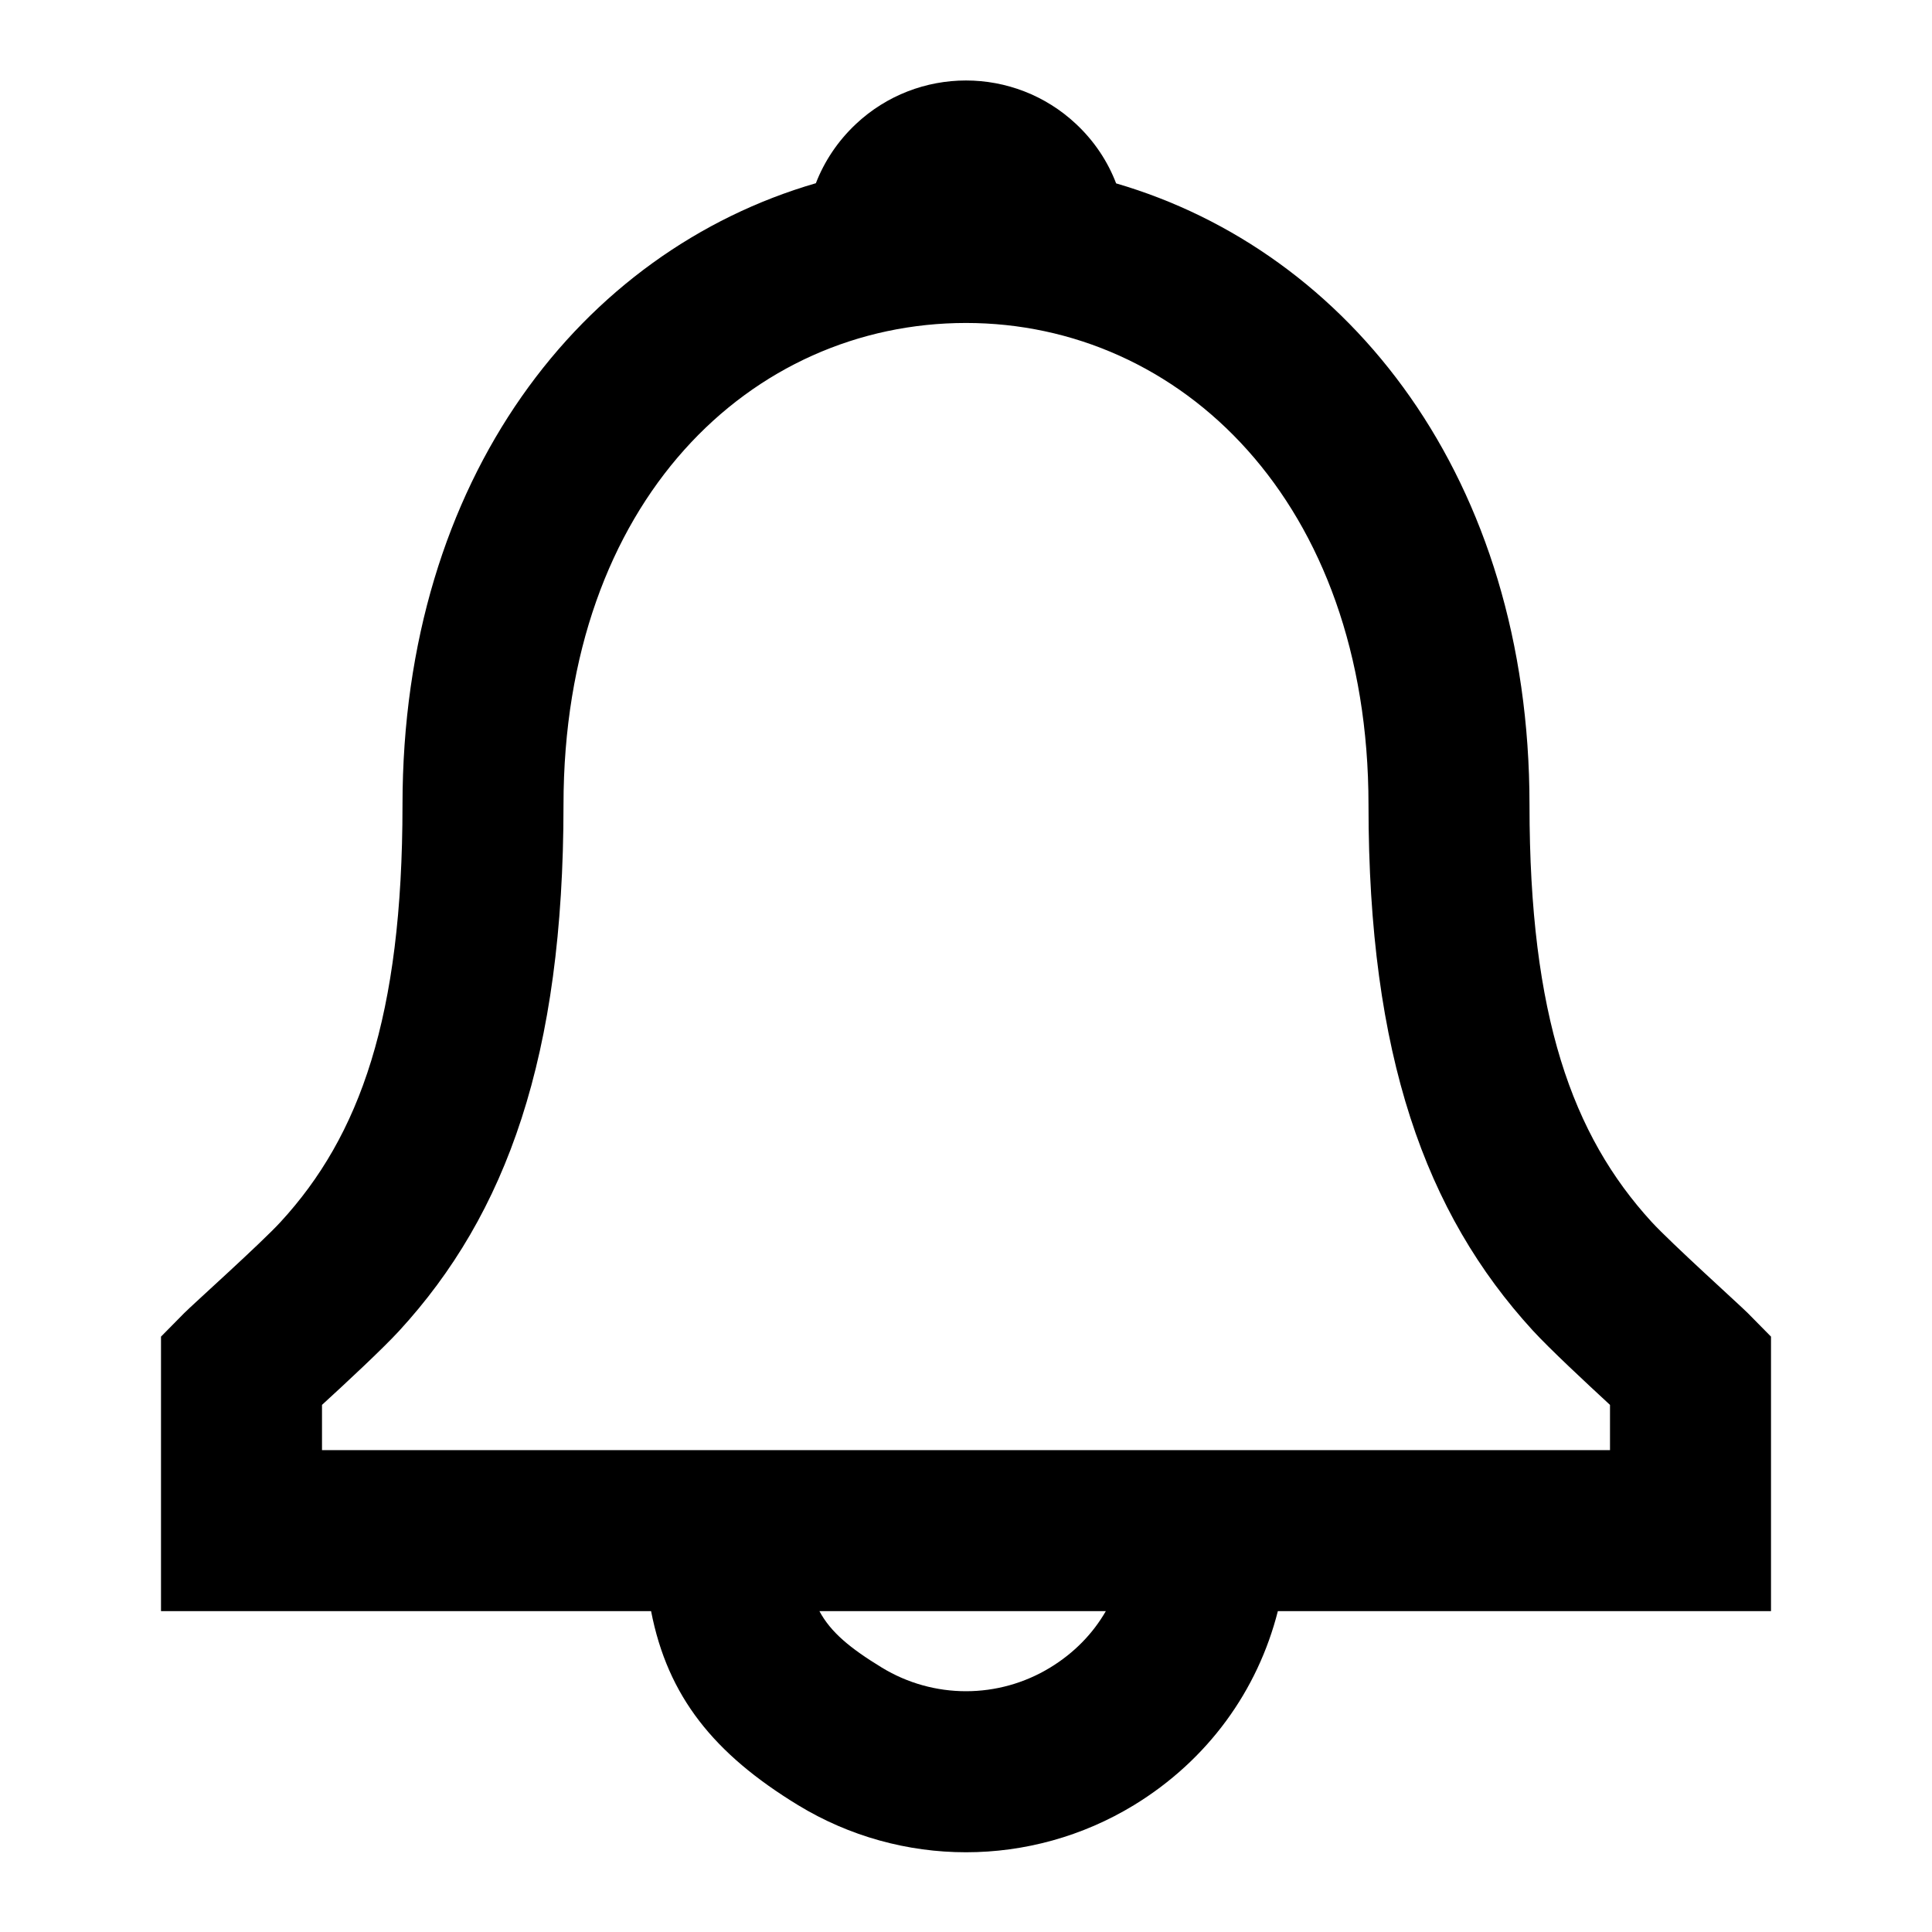 <svg xmlns="http://www.w3.org/2000/svg" width="24" height="24" viewBox="0 0 24 24">
  <path fill-rule="evenodd" d="M10.135,2.276 C10.24,2.005 10.406,1.754 10.631,1.542 C11.4,0.819 12.6,0.819 13.369,1.542 C13.595,1.754 13.761,2.006 13.865,2.278 C16.762,3.123 19,5.941 19,10 C19,12.625 19.532,14.102 20.515,15.177 C20.759,15.443 21.616,16.215 21.712,16.312 L22,16.604 L22,20.014 L15.874,20.014 C15.624,20.999 15.007,21.861 14.088,22.423 C12.806,23.205 11.194,23.205 9.912,22.423 C8.87,21.787 8.294,21.076 8.088,20.014 L2,20.014 L2,16.604 L2.288,16.312 C2.392,16.207 3.244,15.443 3.486,15.179 C4.469,14.11 5,12.634 5,10 C5,5.929 7.235,3.118 10.135,2.276 Z M10.179,20.014 C10.32,20.277 10.561,20.475 10.954,20.715 C11.596,21.107 12.404,21.107 13.046,20.715 C13.343,20.534 13.576,20.294 13.737,20.014 L10.179,20.014 Z M20,17.452 C19.702,17.177 19.251,16.757 19.04,16.527 C17.706,15.07 17,13.108 17,10 C17,6.231 14.66,4.012 12,4.012 C9.333,4.012 7,6.22 7,10 C7,13.118 6.294,15.079 4.958,16.533 C4.748,16.761 4.296,17.181 4,17.452 L4,18.014 L20,18.014 L20,17.452 Z"/>
</svg>
